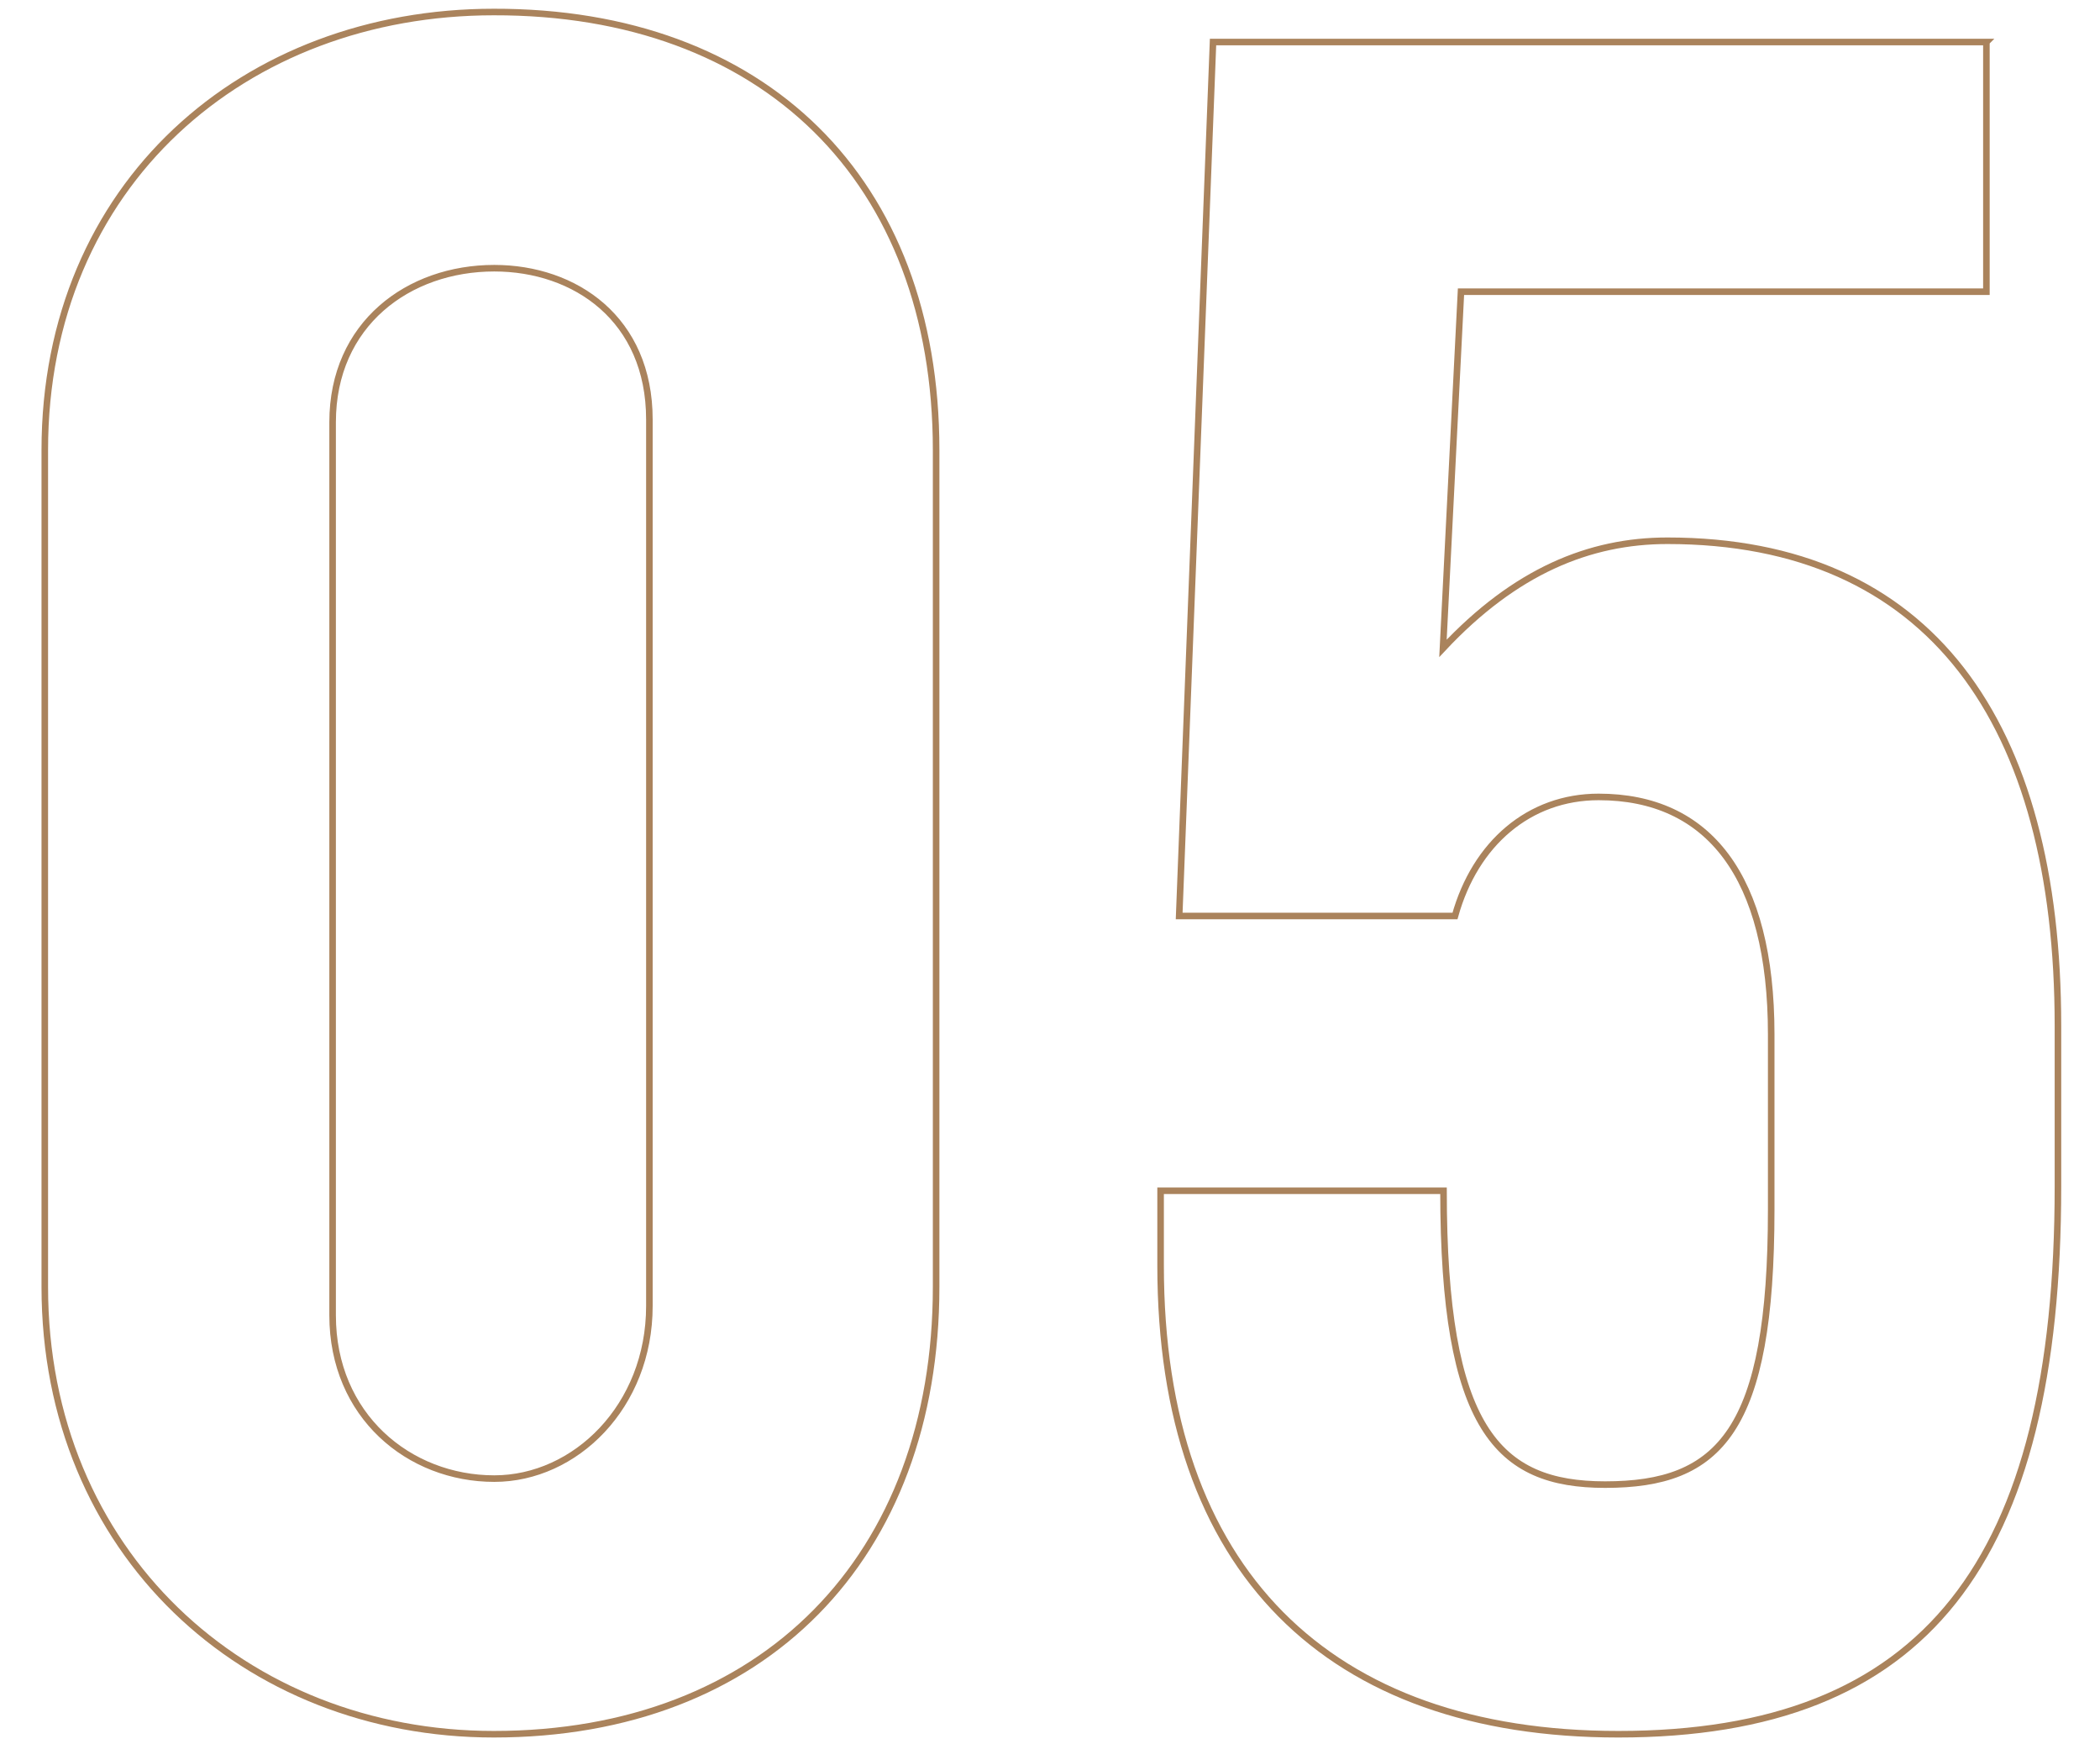 <?xml version="1.0" encoding="UTF-8"?> <svg xmlns="http://www.w3.org/2000/svg" viewBox="0 0 384.5 319.3"> <g fill="none" stroke="#aa835c" stroke-miterlimit="10" stroke-width="1.2"> <path d="m171.4 82.4v153.2c0 49.5-31.6 81.9-81 81.9-45.6 0-82.2-33.3-82.2-81.9v-153.2c0-48.7 36.6-80.2 82.2-80.2 49.4-.1 81 30.7 81 80.2zm-110.5-5.1v163.5c0 18.4 14 29.9 29.6 29.9 14.8 0 28.4-13.2 28.4-31.6v-162.3c0-18.4-13.6-27.7-28.4-27.7-15.7 0-29.6 10.2-29.6 28.2z"></path> <path d="m363.7 7.7v45.7h-96.2l-3.3 65.3c13.2-14.1 26.8-19.7 41.1-19.7 48.1 0 71.5 33.3 71.5 88.8v29.4c0 68.7-24.2 100.3-80.5 100.3-53 0-83.8-29.9-83.8-85.8v-13.7h51.8c0 43.5 9.9 53.8 29.6 53.8 21 0 30.4-9.8 30.4-50.4v-32c0-29-11.5-43.5-31.6-43.5-12.7 0-22.6 8.5-26.3 21.8h-50.5l6.2-160h141.6z"></path> </g> </svg> 